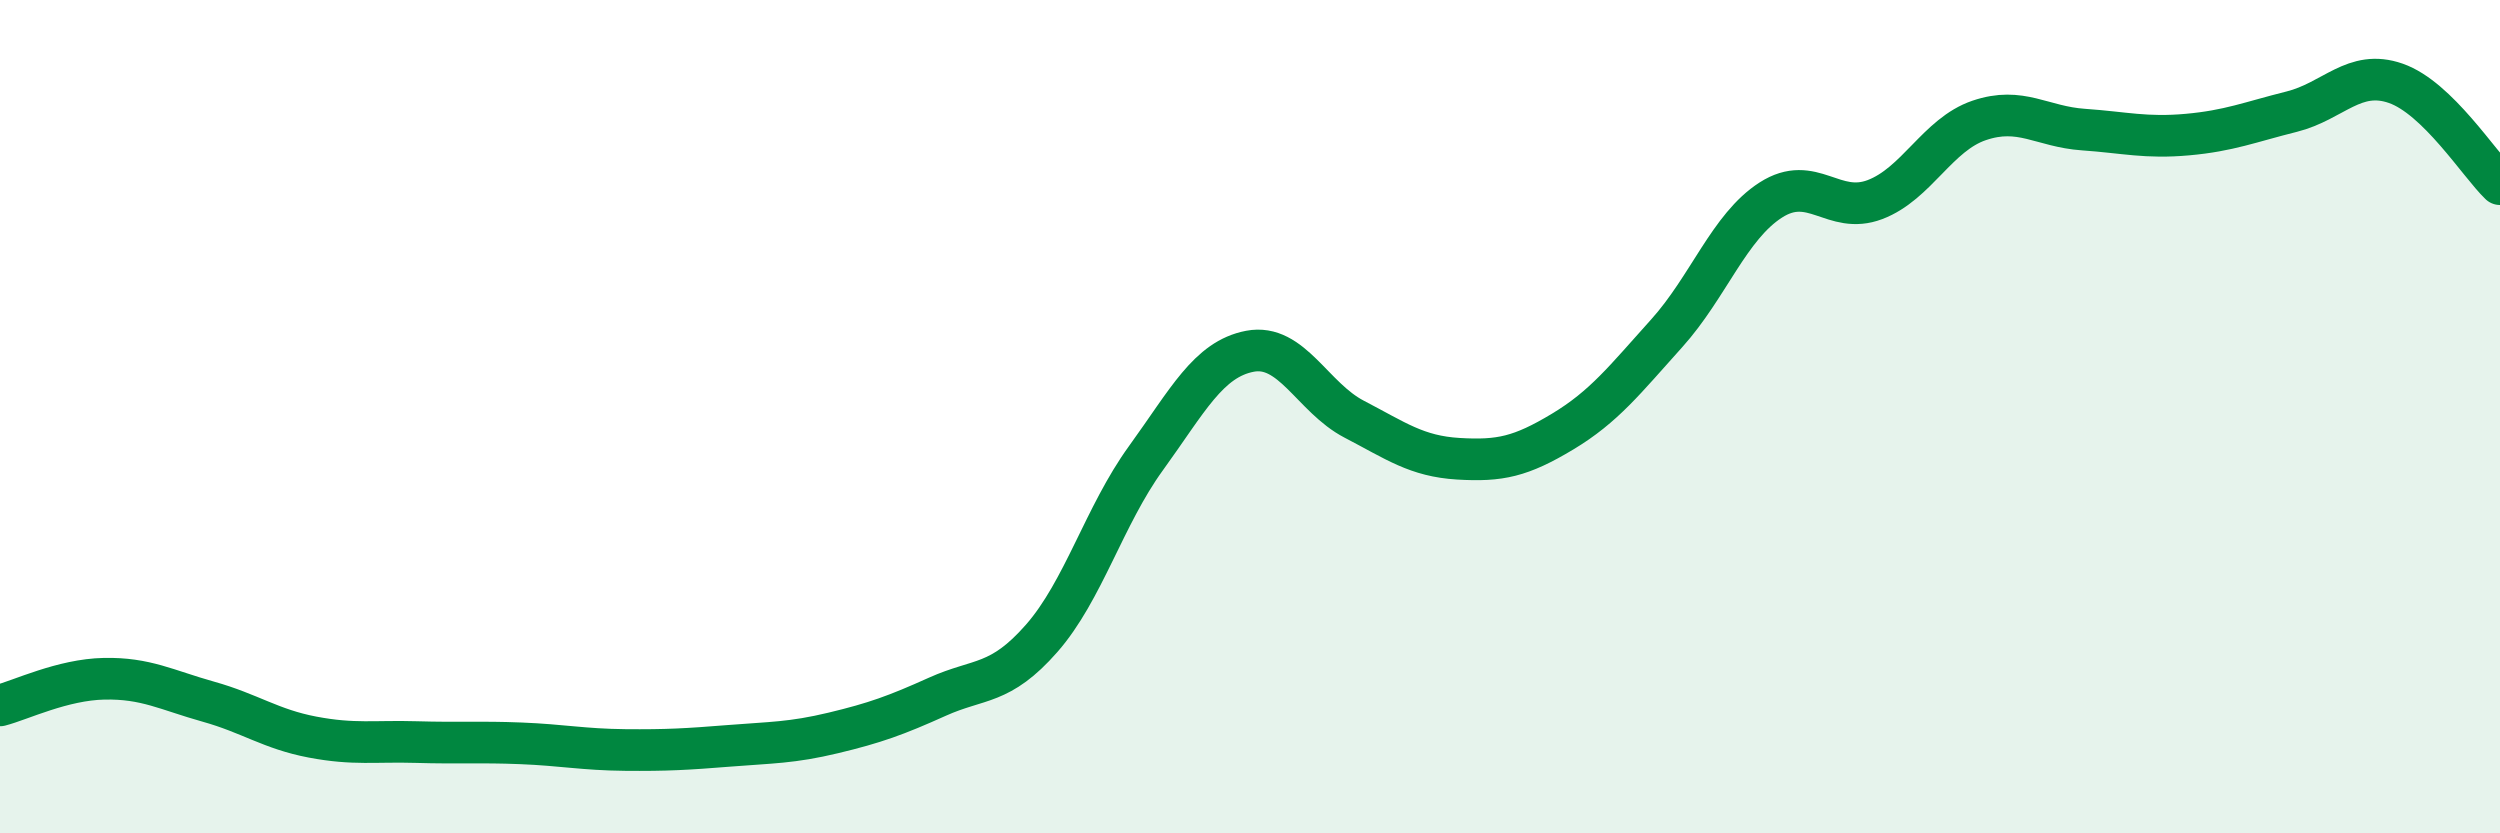 
    <svg width="60" height="20" viewBox="0 0 60 20" xmlns="http://www.w3.org/2000/svg">
      <path
        d="M 0,16.93 C 0.5,16.8 1.5,16.31 2.5,16.29 C 3.5,16.27 4,16.56 5,16.84 C 6,17.12 6.5,17.5 7.5,17.69 C 8.5,17.88 9,17.78 10,17.81 C 11,17.84 11.5,17.8 12.5,17.84 C 13.5,17.88 14,17.99 15,18 C 16,18.01 16.5,17.98 17.5,17.9 C 18.5,17.82 19,17.83 20,17.59 C 21,17.35 21.5,17.17 22.5,16.72 C 23.5,16.27 24,16.46 25,15.32 C 26,14.18 26.5,12.38 27.5,11 C 28.5,9.62 29,8.62 30,8.43 C 31,8.24 31.5,9.54 32.5,10.06 C 33.5,10.58 34,10.95 35,11.01 C 36,11.07 36.5,10.96 37.5,10.36 C 38.5,9.76 39,9.11 40,8 C 41,6.89 41.5,5.44 42.5,4.8 C 43.5,4.16 44,5.17 45,4.79 C 46,4.41 46.5,3.23 47.5,2.89 C 48.5,2.55 49,3.04 50,3.11 C 51,3.18 51.5,3.32 52.5,3.23 C 53.5,3.14 54,2.93 55,2.68 C 56,2.43 56.5,1.65 57.5,2 C 58.5,2.35 59.5,3.94 60,4.42L60 20L0 20Z"
        fill="#008740"
        opacity="0.1"
        stroke-linecap="round"
        stroke-linejoin="round"
      />
      <path
        d="M 0,16.93 C 0.5,16.8 1.5,16.31 2.5,16.29 C 3.5,16.27 4,16.56 5,16.84 C 6,17.12 6.5,17.5 7.5,17.69 C 8.5,17.88 9,17.78 10,17.81 C 11,17.84 11.5,17.8 12.5,17.84 C 13.5,17.88 14,17.99 15,18 C 16,18.01 16.5,17.98 17.5,17.9 C 18.5,17.82 19,17.83 20,17.59 C 21,17.35 21.5,17.17 22.5,16.72 C 23.5,16.27 24,16.46 25,15.32 C 26,14.18 26.5,12.38 27.5,11 C 28.5,9.62 29,8.62 30,8.43 C 31,8.24 31.5,9.54 32.5,10.06 C 33.5,10.58 34,10.95 35,11.01 C 36,11.07 36.5,10.96 37.5,10.36 C 38.5,9.76 39,9.11 40,8 C 41,6.89 41.5,5.44 42.5,4.8 C 43.5,4.16 44,5.17 45,4.79 C 46,4.41 46.5,3.23 47.5,2.89 C 48.5,2.55 49,3.04 50,3.11 C 51,3.18 51.5,3.32 52.5,3.23 C 53.5,3.14 54,2.93 55,2.68 C 56,2.43 56.5,1.65 57.5,2 C 58.5,2.35 59.5,3.94 60,4.42"
        stroke="#008740"
        stroke-width="1"
        fill="none"
        stroke-linecap="round"
        stroke-linejoin="round"
      />
    </svg>
  